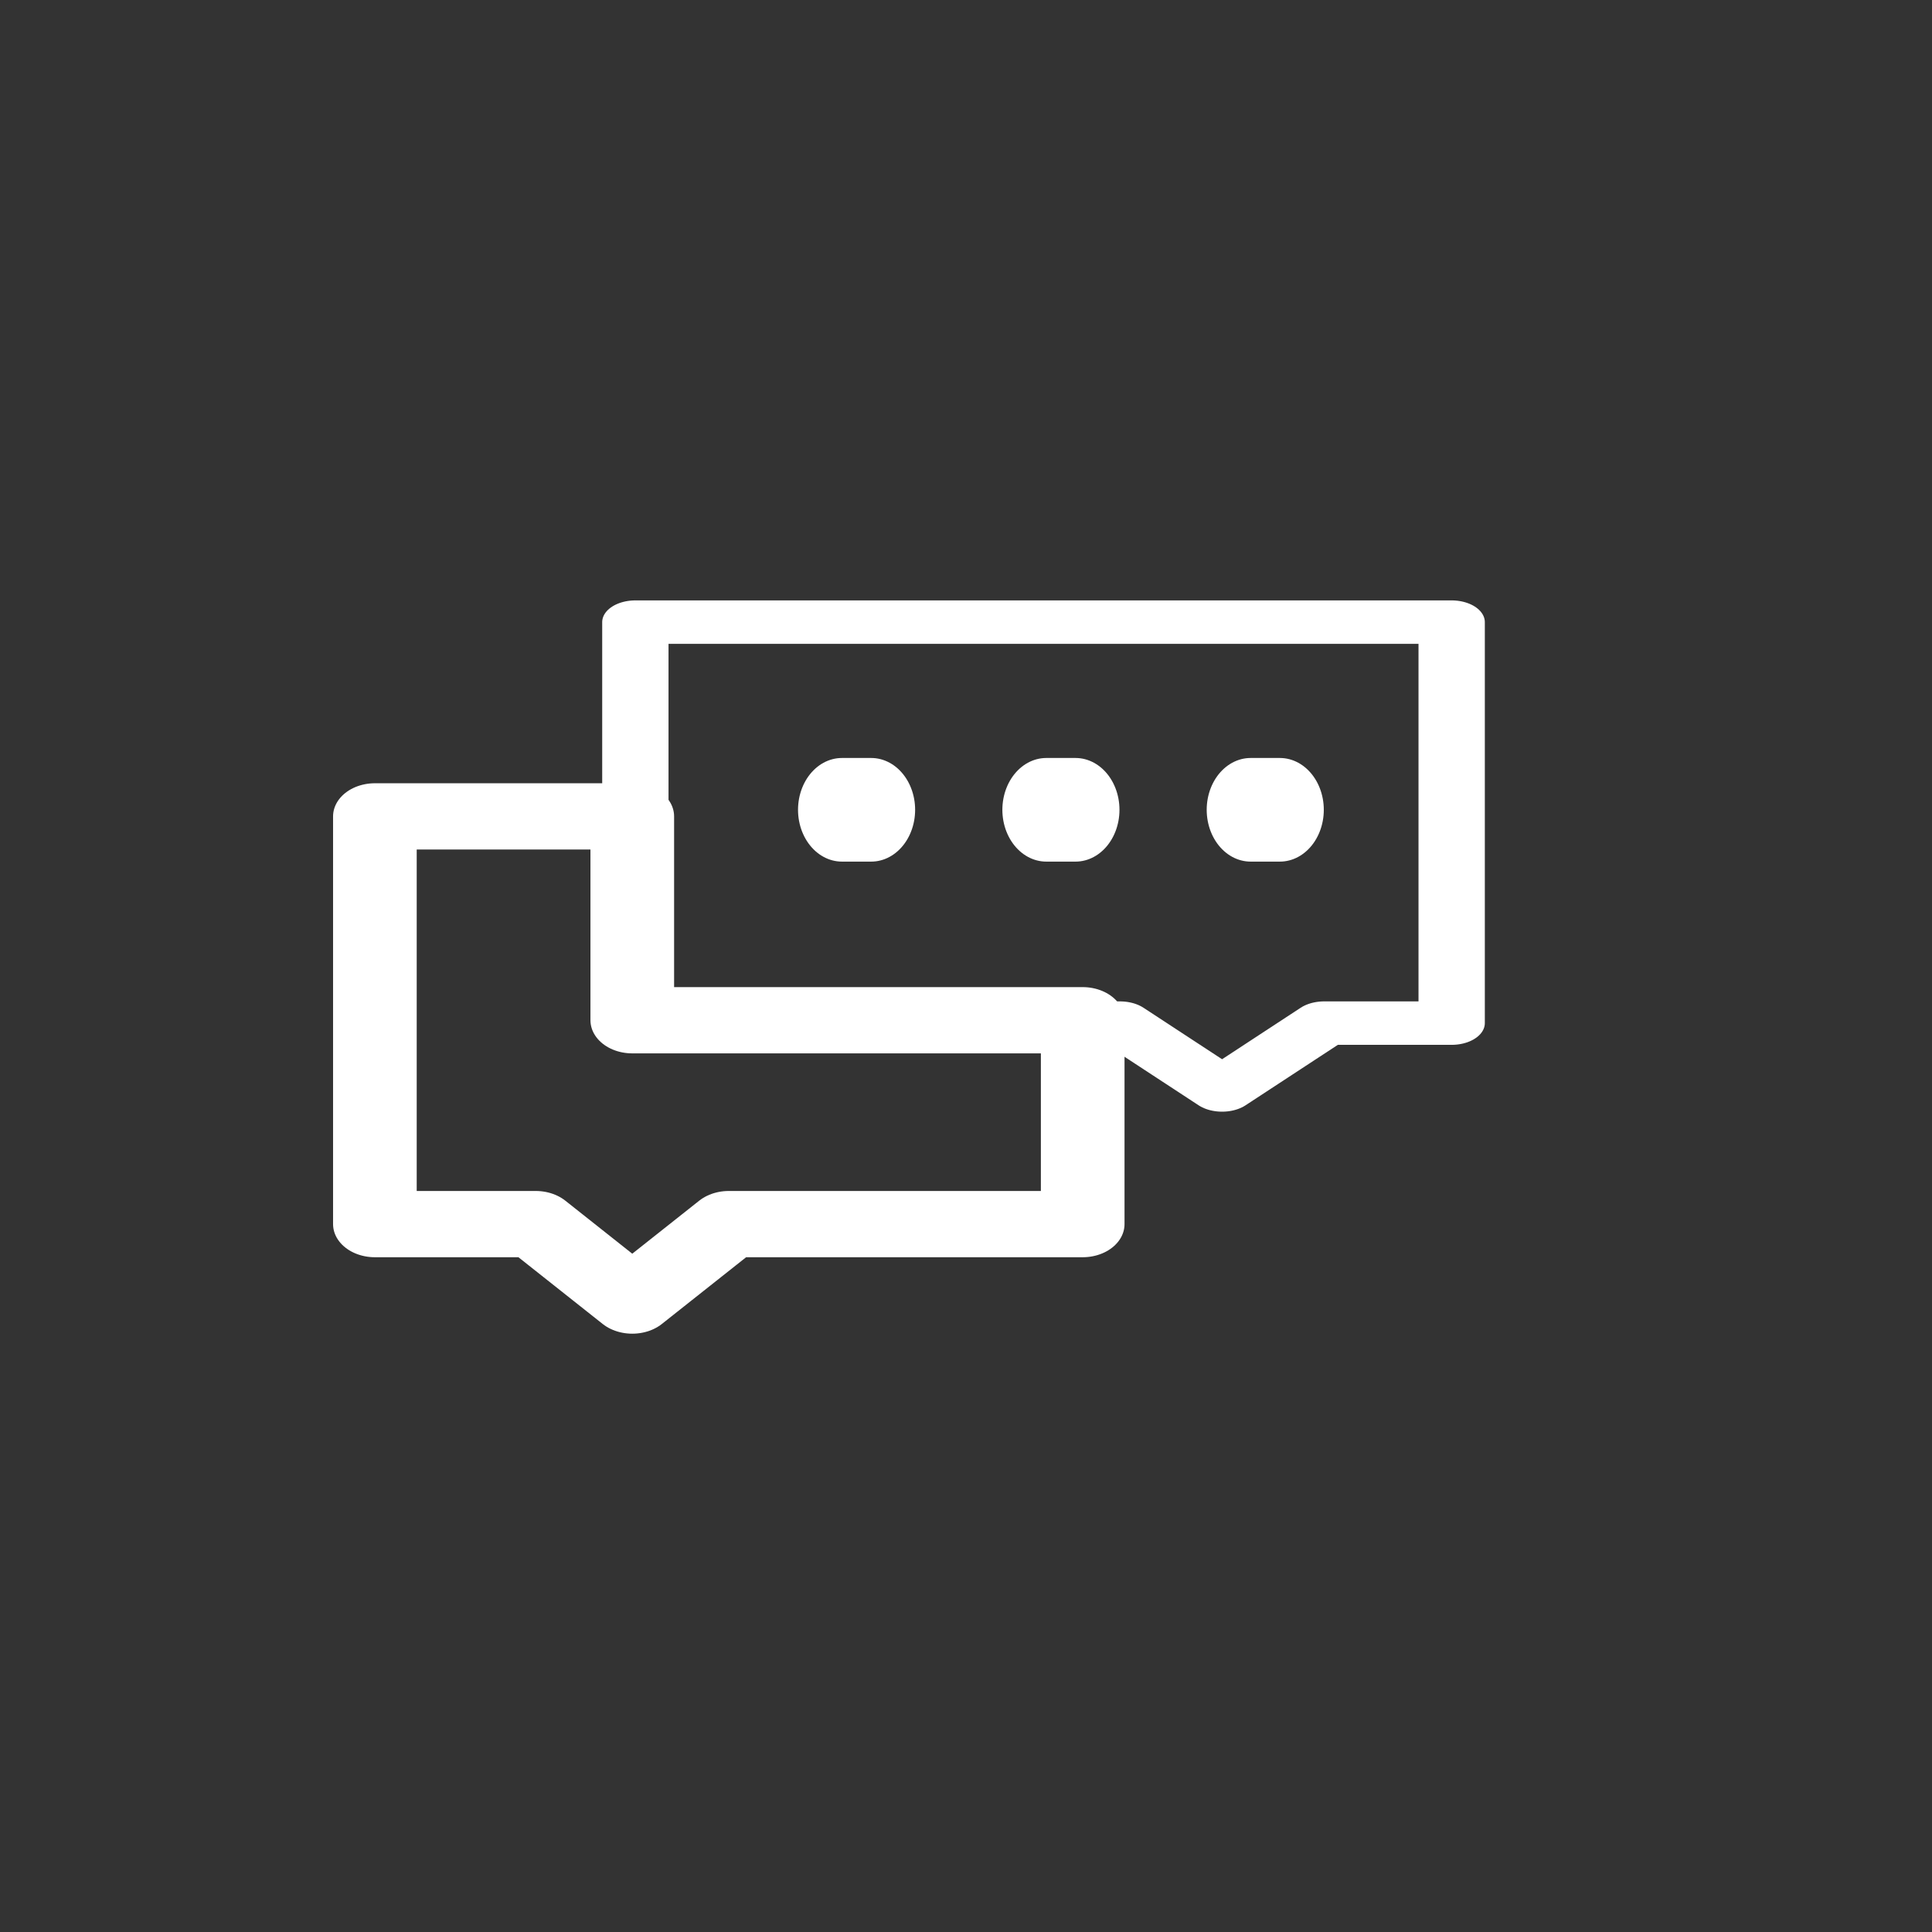 <?xml version="1.0" encoding="UTF-8" standalone="no" ?>
<!DOCTYPE svg PUBLIC "-//W3C//DTD SVG 1.1//EN" "http://www.w3.org/Graphics/SVG/1.1/DTD/svg11.dtd">
<svg xmlns="http://www.w3.org/2000/svg" xmlns:xlink="http://www.w3.org/1999/xlink" version="1.1" width="45px" height="45px" viewBox="2.4 2.6 1080 1080" xml:space="preserve">
<rect x="2.4" y="2.6" width="1080" height="1080" fill="#333333" stroke="none"/>
<desc>Created with Fabric.js 5.2.4</desc>
<defs>
</defs>
<rect x="0" y="0" width="100%" height="100%" fill="transparent"></rect>
<g transform="matrix(1 0 0 1 540 540)" id="d4643d8d-5f74-420a-8b8c-4497f7ceff97"  >
<rect style="stroke: none; stroke-width: 1; stroke-dasharray: none; stroke-linecap: butt; stroke-dashoffset: 0; stroke-linejoin: miter; stroke-miterlimit: 4; fill: rgb(0,0,0); fill-rule: nonzero; opacity: 1; visibility: hidden;" vector-effect="non-scaling-stroke"  x="-540" y="-540" rx="0" ry="0" width="1080" height="1080" />
</g>
<g transform="matrix(1 0 0 1 540 540)" id="5cf965de-1f50-4c0f-a891-8b7fd8b24d87"  >
</g>
<g transform="matrix(-35.97 0 0 28.49 409.8 594.29)" id="路径"  >
<polygon style="stroke: rgb(255,255,255); stroke-width: 1.3; stroke-dasharray: none; stroke-linecap: round; stroke-dashoffset: 0; stroke-linejoin: round; stroke-miterlimit: 4; fill: none; fill-rule: evenodd; opacity: 1;" vector-effect="non-scaling-stroke"  points="0,3.25 -5.5,3.25 -5.5,-0.75 1.5,-0.75 1.5,-4.75 5.5,-4.75 5.5,3.25 3,3.25 1.5,4.75 " />
</g>
<g transform="matrix(-28.52 0 0 18.68 585.73 481.13)" id="路径"  >
<polygon style="stroke: rgb(255,255,255); stroke-width: 1.3; stroke-dasharray: none; stroke-linecap: round; stroke-dashoffset: 0; stroke-linejoin: round; stroke-miterlimit: 4; fill: none; fill-rule: evenodd; opacity: 1;" vector-effect="non-scaling-stroke"  points="-8,-7 8,-7 8,5 -1.5,5 -3.5,7 -5.5,5 -8,5 " />
</g>
<g transform="matrix(-32.73 0 0 38.62 595.46 455.28)" id="路径"  >
<line style="stroke: rgb(255,255,255); stroke-width: 1.5; stroke-dasharray: none; stroke-linecap: round; stroke-dashoffset: 0; stroke-linejoin: miter; stroke-miterlimit: 4; fill: none; fill-rule: evenodd; opacity: 1;" vector-effect="non-scaling-stroke"  x1="-0.25" y1="0" x2="0.25" y2="0" />
</g>
<g transform="matrix(-32.73 0 0 38.62 481.23 455.28)" id="路径"  >
<line style="stroke: rgb(255,255,255); stroke-width: 1.5; stroke-dasharray: none; stroke-linecap: round; stroke-dashoffset: 0; stroke-linejoin: miter; stroke-miterlimit: 4; fill: none; fill-rule: evenodd; opacity: 1;" vector-effect="non-scaling-stroke"  x1="-0.25" y1="0" x2="0.25" y2="0" />
</g>
<g transform="matrix(-32.73 0 0 38.62 709.68 455.28)" id="路径"  >
<line style="stroke: rgb(255,255,255); stroke-width: 1.5; stroke-dasharray: none; stroke-linecap: round; stroke-dashoffset: 0; stroke-linejoin: miter; stroke-miterlimit: 4; fill: none; fill-rule: evenodd; opacity: 1;" vector-effect="non-scaling-stroke"  x1="-0.25" y1="0" x2="0.25" y2="0" />
</g>
</svg>